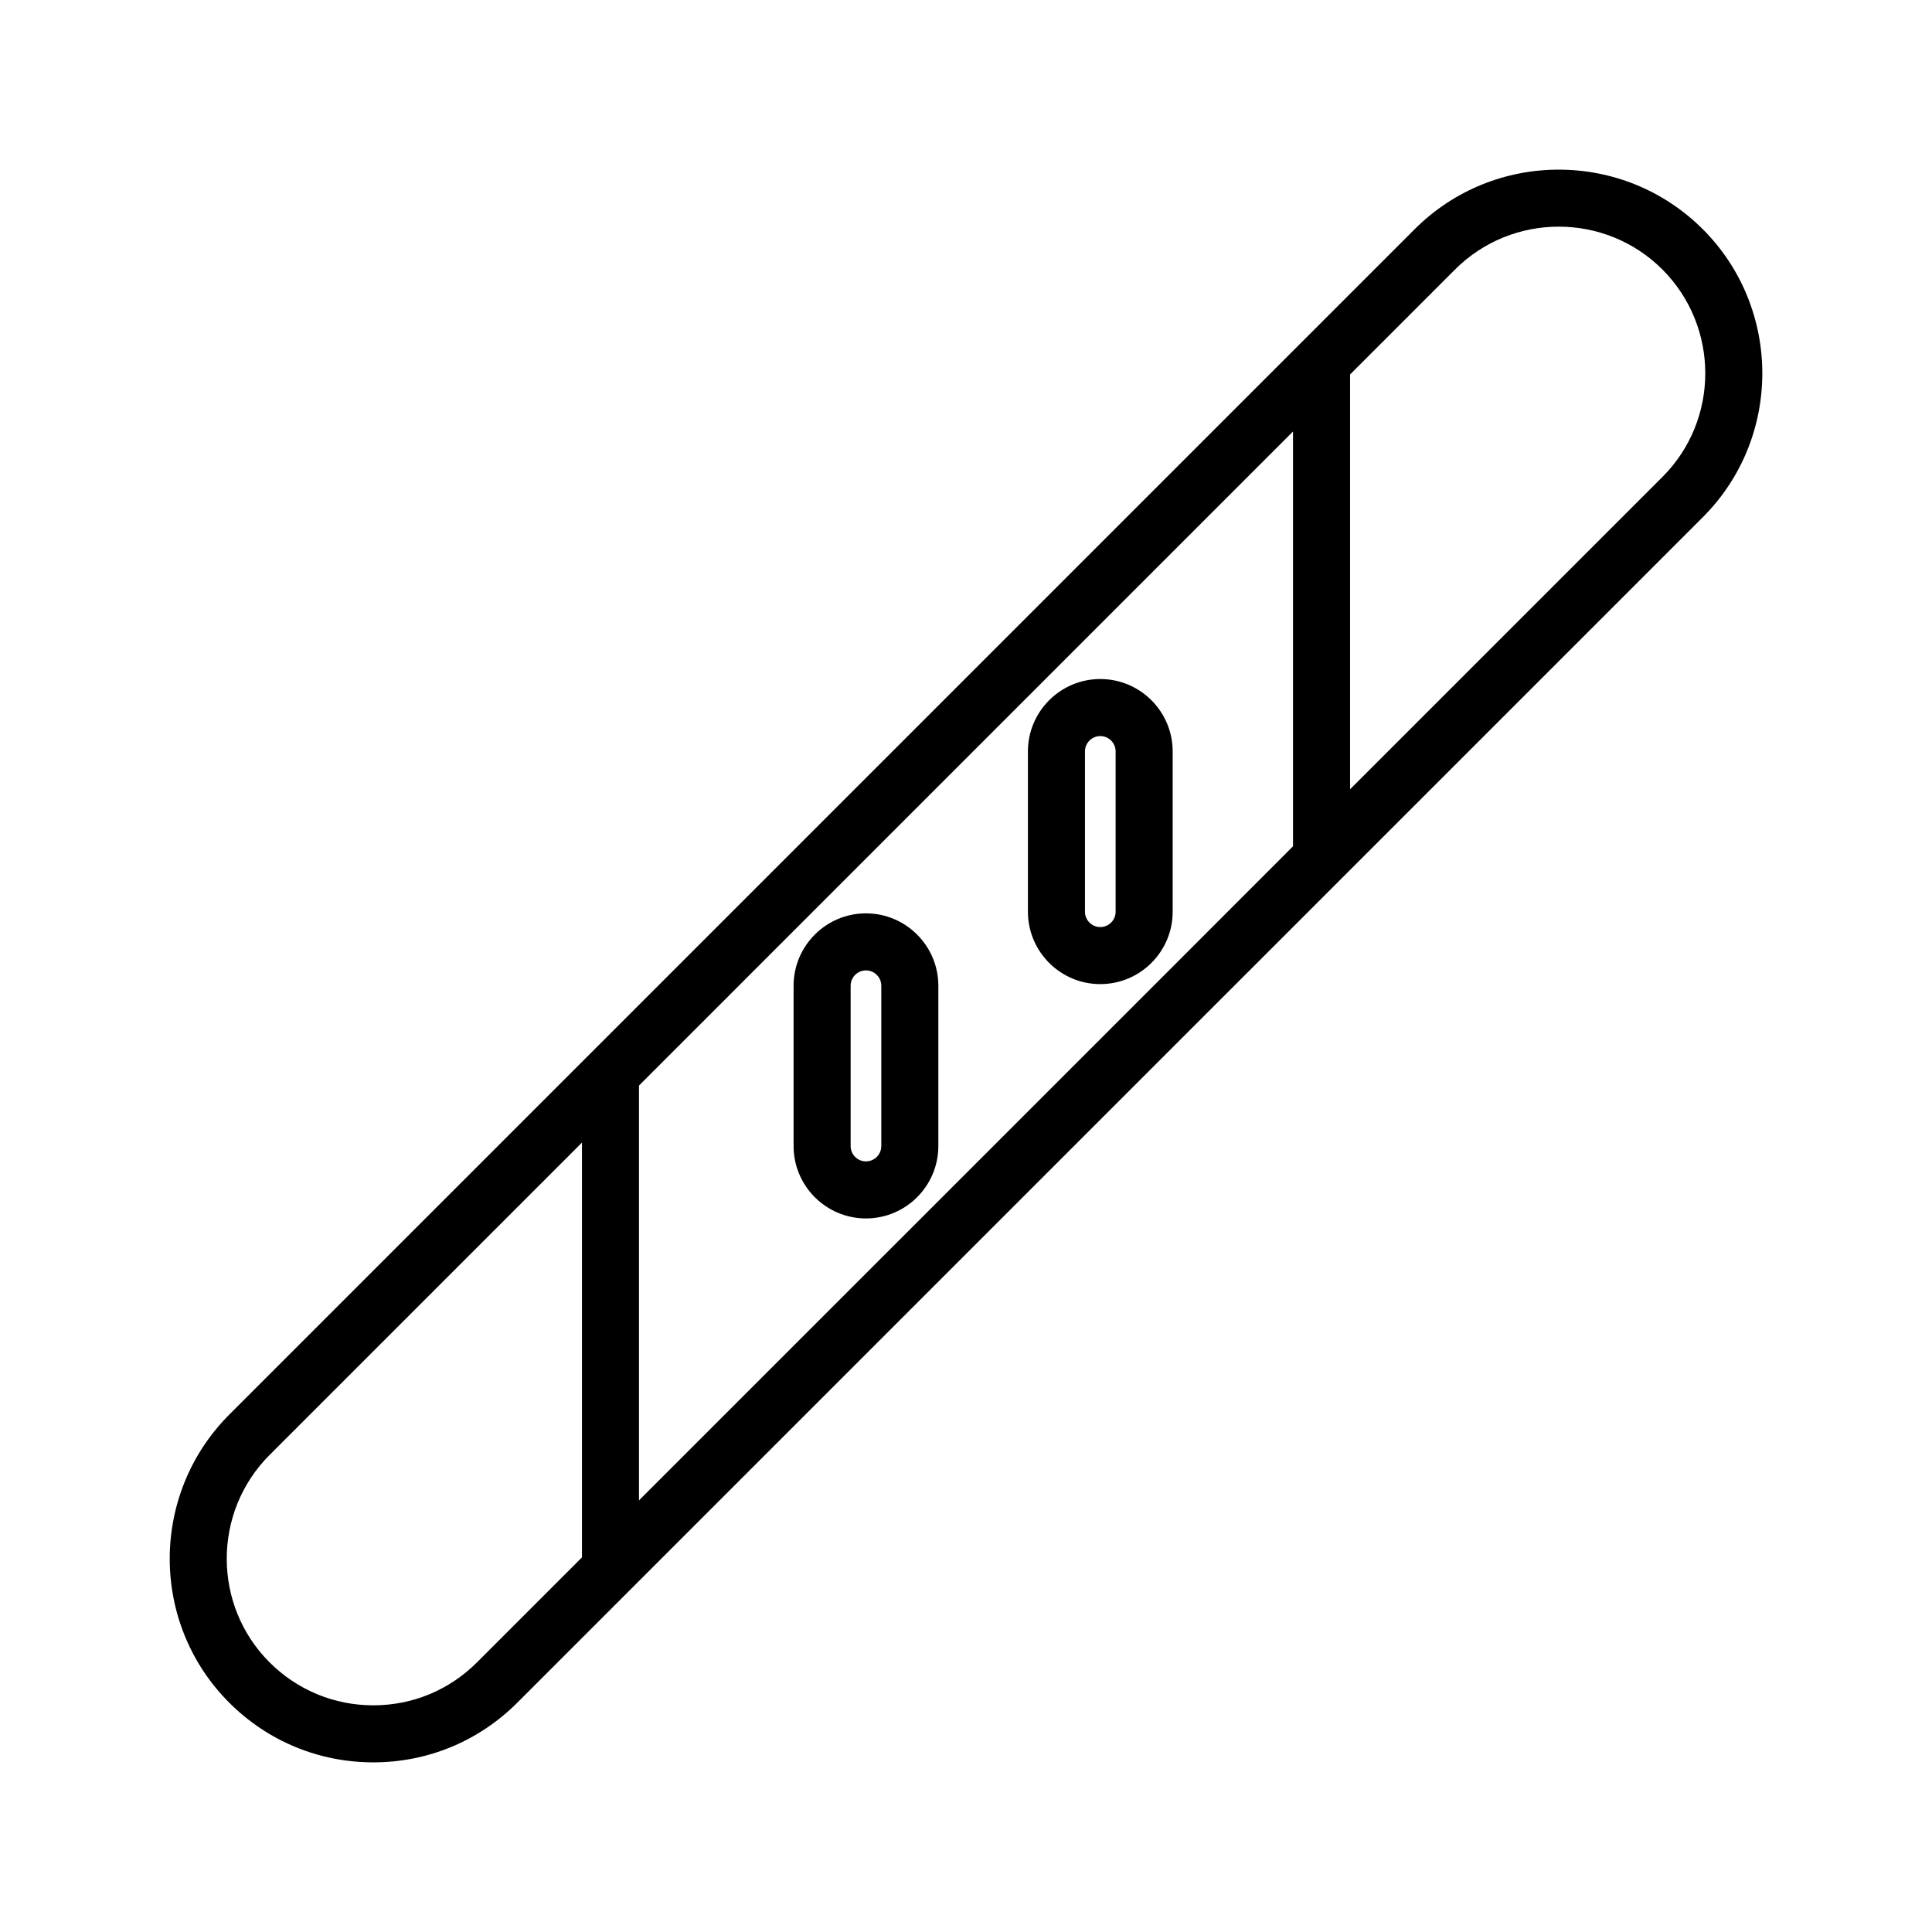 <?xml version="1.0" encoding="UTF-8"?>
<!-- The Best Svg Icon site in the world: iconSvg.co, Visit us! https://iconsvg.co -->
<svg fill="#000000" width="800px" height="800px" version="1.1" viewBox="144 144 512 512" xmlns="http://www.w3.org/2000/svg">
 <g>
  <path d="m595.26 204.75c-21.055-21.059-55.316-21.059-76.367 0l-314.16 314.16c-21.004 21.066-21 55.297 0.004 76.305 10.203 10.211 23.777 15.828 38.211 15.828 14.406 0 27.957-5.625 38.156-15.828l30.008-30.008c0.004-0.004 0.008-0.008 0.008-0.008l106.54-106.54 177.61-177.6c21.012-21.008 21.016-55.242 0-76.316zm-139.63 194.58-142.29 142.28v-109.93l120.5-120.51 52.82-52.82v109.93zm-185.21 185.2c-7.344 7.352-17.102 11.398-27.469 11.398-10.398 0-20.172-4.051-27.523-11.398-15.121-15.125-15.121-39.773 0-54.938l82.801-82.801v109.93zm231.36-231.36v-109.93l27.805-27.805c7.582-7.582 17.539-11.371 27.5-11.371 9.953 0 19.91 3.789 27.484 11.367 15.125 15.172 15.133 39.824 0.008 54.945z"/>
  <path d="m373.49 386.05c-10.574 0-19.18 8.605-19.18 19.18v42.488c0 10.574 8.602 19.18 19.18 19.18 10.574 0 19.18-8.605 19.18-19.18v-42.488c-0.004-10.574-8.605-19.18-19.18-19.18zm4.062 61.668c0 2.238-1.824 4.062-4.062 4.062-2.242 0-4.062-1.824-4.062-4.062v-42.488c0-2.238 1.824-4.062 4.062-4.062 2.242 0 4.062 1.824 4.062 4.062z"/>
  <path d="m435.59 323.95c-10.574 0-19.18 8.605-19.18 19.18v42.488c0 10.574 8.602 19.18 19.18 19.18 10.574 0 19.18-8.605 19.18-19.18v-42.488c-0.004-10.574-8.605-19.18-19.18-19.18zm4.062 61.668c0 2.238-1.824 4.062-4.062 4.062-2.242 0-4.062-1.824-4.062-4.062v-42.488c0-2.238 1.824-4.062 4.062-4.062 2.242 0 4.062 1.824 4.062 4.062z"/>
 </g>
</svg>